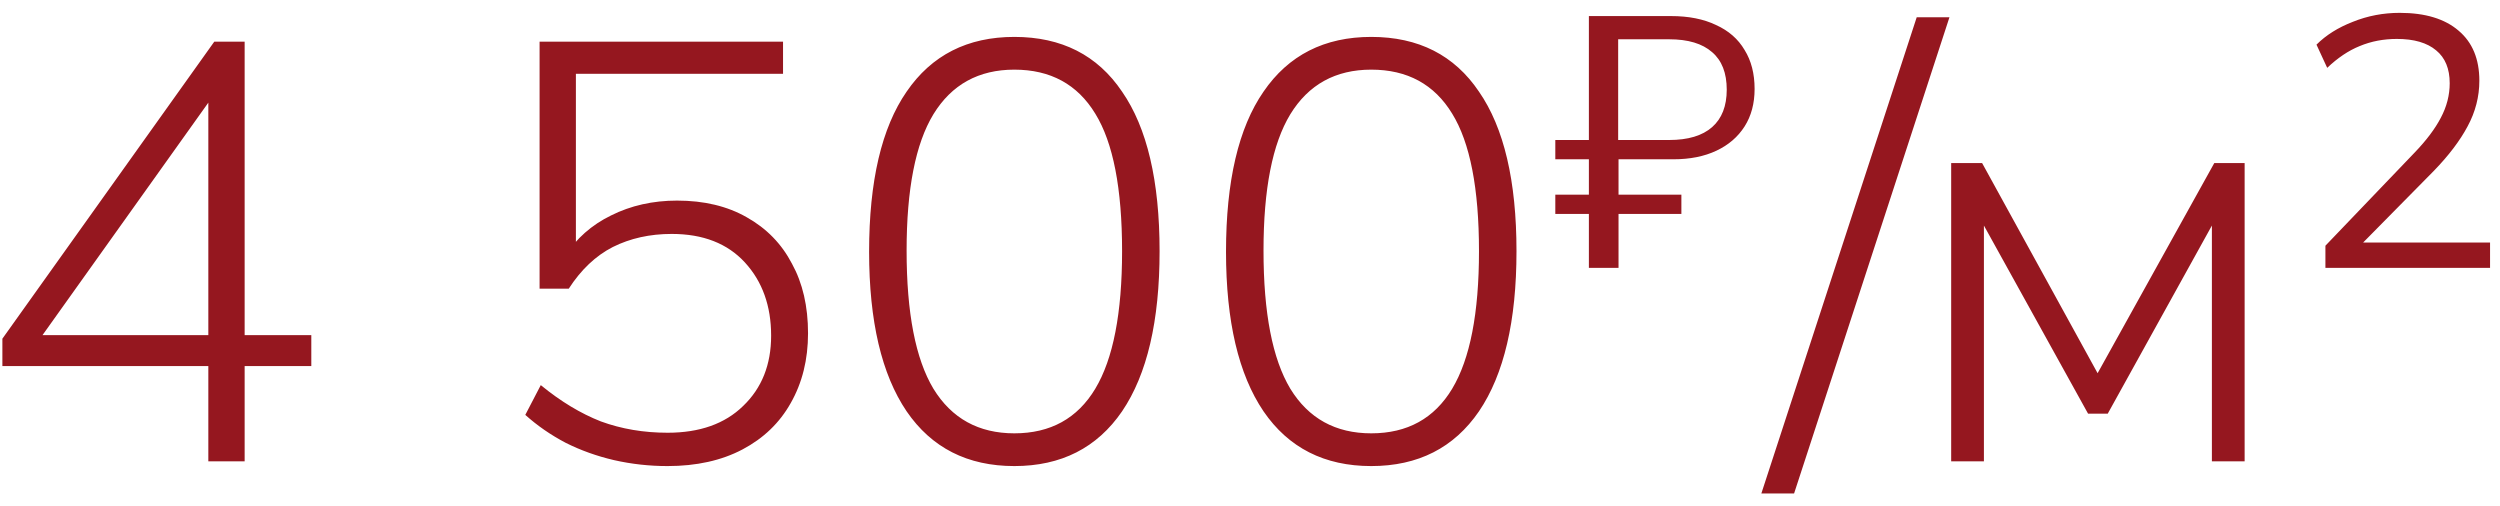 <?xml version="1.0" encoding="UTF-8"?> <svg xmlns="http://www.w3.org/2000/svg" width="168" height="34" viewBox="0 0 168 34" fill="none"> <path d="M14 31V24.6H0.16V22.76L14.4 2.8H16.44V22.52H20.92V24.6H16.44V31H14ZM14 22.52V5.72H14.84L2.4 23.16V22.52H14ZM44.86 31.32C43.633 31.32 42.433 31.187 41.26 30.92C40.113 30.653 39.033 30.267 38.02 29.76C37.006 29.227 36.1 28.6 35.3 27.88L36.34 25.88C37.673 26.973 39.02 27.787 40.38 28.32C41.766 28.827 43.26 29.08 44.86 29.08C47.02 29.08 48.713 28.48 49.94 27.28C51.193 26.08 51.82 24.507 51.82 22.56C51.82 20.56 51.233 18.92 50.06 17.64C48.886 16.36 47.246 15.72 45.14 15.72C43.673 15.72 42.353 16.013 41.18 16.6C40.033 17.187 39.046 18.12 38.22 19.4H36.26V2.8H52.62V4.96H38.7V17.2H37.98C38.726 16.027 39.753 15.12 41.06 14.48C42.393 13.813 43.873 13.48 45.5 13.48C47.313 13.48 48.873 13.853 50.18 14.6C51.513 15.347 52.526 16.387 53.22 17.72C53.94 19.027 54.3 20.587 54.3 22.4C54.3 24.16 53.913 25.72 53.14 27.08C52.393 28.413 51.313 29.453 49.9 30.2C48.486 30.947 46.806 31.32 44.86 31.32ZM68.164 31.32C65.017 31.32 62.604 30.093 60.924 27.64C59.244 25.16 58.404 21.587 58.404 16.92C58.404 12.173 59.244 8.587 60.924 6.16C62.604 3.707 65.017 2.48 68.164 2.48C71.337 2.48 73.751 3.707 75.404 6.16C77.084 8.587 77.924 12.16 77.924 16.88C77.924 21.573 77.084 25.16 75.404 27.64C73.724 30.093 71.311 31.32 68.164 31.32ZM68.164 29.12C70.591 29.12 72.404 28.12 73.604 26.12C74.804 24.12 75.404 21.04 75.404 16.88C75.404 12.667 74.804 9.587 73.604 7.64C72.404 5.667 70.591 4.68 68.164 4.68C65.764 4.68 63.951 5.68 62.724 7.68C61.524 9.653 60.924 12.707 60.924 16.84C60.924 21.027 61.524 24.12 62.724 26.12C63.951 28.12 65.764 29.12 68.164 29.12ZM92.148 31.32C89.002 31.32 86.588 30.093 84.908 27.64C83.228 25.16 82.388 21.587 82.388 16.92C82.388 12.173 83.228 8.587 84.908 6.16C86.588 3.707 89.002 2.48 92.148 2.48C95.322 2.48 97.735 3.707 99.388 6.16C101.068 8.587 101.908 12.16 101.908 16.88C101.908 21.573 101.068 25.16 99.388 27.64C97.708 30.093 95.295 31.32 92.148 31.32ZM92.148 29.12C94.575 29.12 96.388 28.12 97.588 26.12C98.788 24.12 99.388 21.04 99.388 16.88C99.388 12.667 98.788 9.587 97.588 7.64C96.388 5.667 94.575 4.68 92.148 4.68C89.748 4.68 87.935 5.68 86.708 7.68C85.508 9.653 84.908 12.707 84.908 16.84C84.908 21.027 85.508 24.12 86.708 26.12C87.935 28.12 89.748 29.12 92.148 29.12ZM106.773 18V14.376H104.517V13.08H106.773V10.704H104.517V9.408H106.773V1.08H112.293C113.477 1.08 114.485 1.28 115.317 1.68C116.165 2.064 116.805 2.624 117.237 3.36C117.685 4.08 117.909 4.952 117.909 5.976C117.909 6.952 117.685 7.792 117.237 8.496C116.789 9.2 116.157 9.744 115.341 10.128C114.525 10.512 113.565 10.704 112.461 10.704H108.765V13.08H112.989V14.376H108.765V18H106.773ZM108.741 9.408H112.173C113.437 9.408 114.397 9.12 115.053 8.544C115.709 7.968 116.037 7.128 116.037 6.024C116.037 4.904 115.709 4.064 115.053 3.504C114.397 2.928 113.437 2.64 112.173 2.64H108.741V9.408ZM120.563 33.16H118.363L128.803 1.16H131.003L120.563 33.16ZM131.119 31V10.96H133.199L140.959 25.08L148.799 10.96H150.839V31H148.639V13.64H149.479L141.639 27.8H140.319L132.479 13.64H133.319V31H131.119ZM156.268 18V16.512L162.268 10.248C163.052 9.432 163.636 8.656 164.02 7.92C164.42 7.168 164.62 6.392 164.62 5.592C164.62 4.616 164.316 3.88 163.708 3.384C163.1 2.872 162.22 2.616 161.068 2.616C160.172 2.616 159.34 2.776 158.572 3.096C157.82 3.4 157.092 3.888 156.388 4.56L155.668 3C156.308 2.36 157.124 1.848 158.116 1.464C159.108 1.064 160.156 0.864 161.26 0.864C162.972 0.864 164.292 1.264 165.22 2.064C166.148 2.848 166.612 3.968 166.612 5.424C166.612 6.496 166.348 7.52 165.82 8.496C165.308 9.456 164.556 10.448 163.564 11.472L158.26 16.848V16.296H167.332V18H156.268Z" fill="#95171F"></path> </svg> 